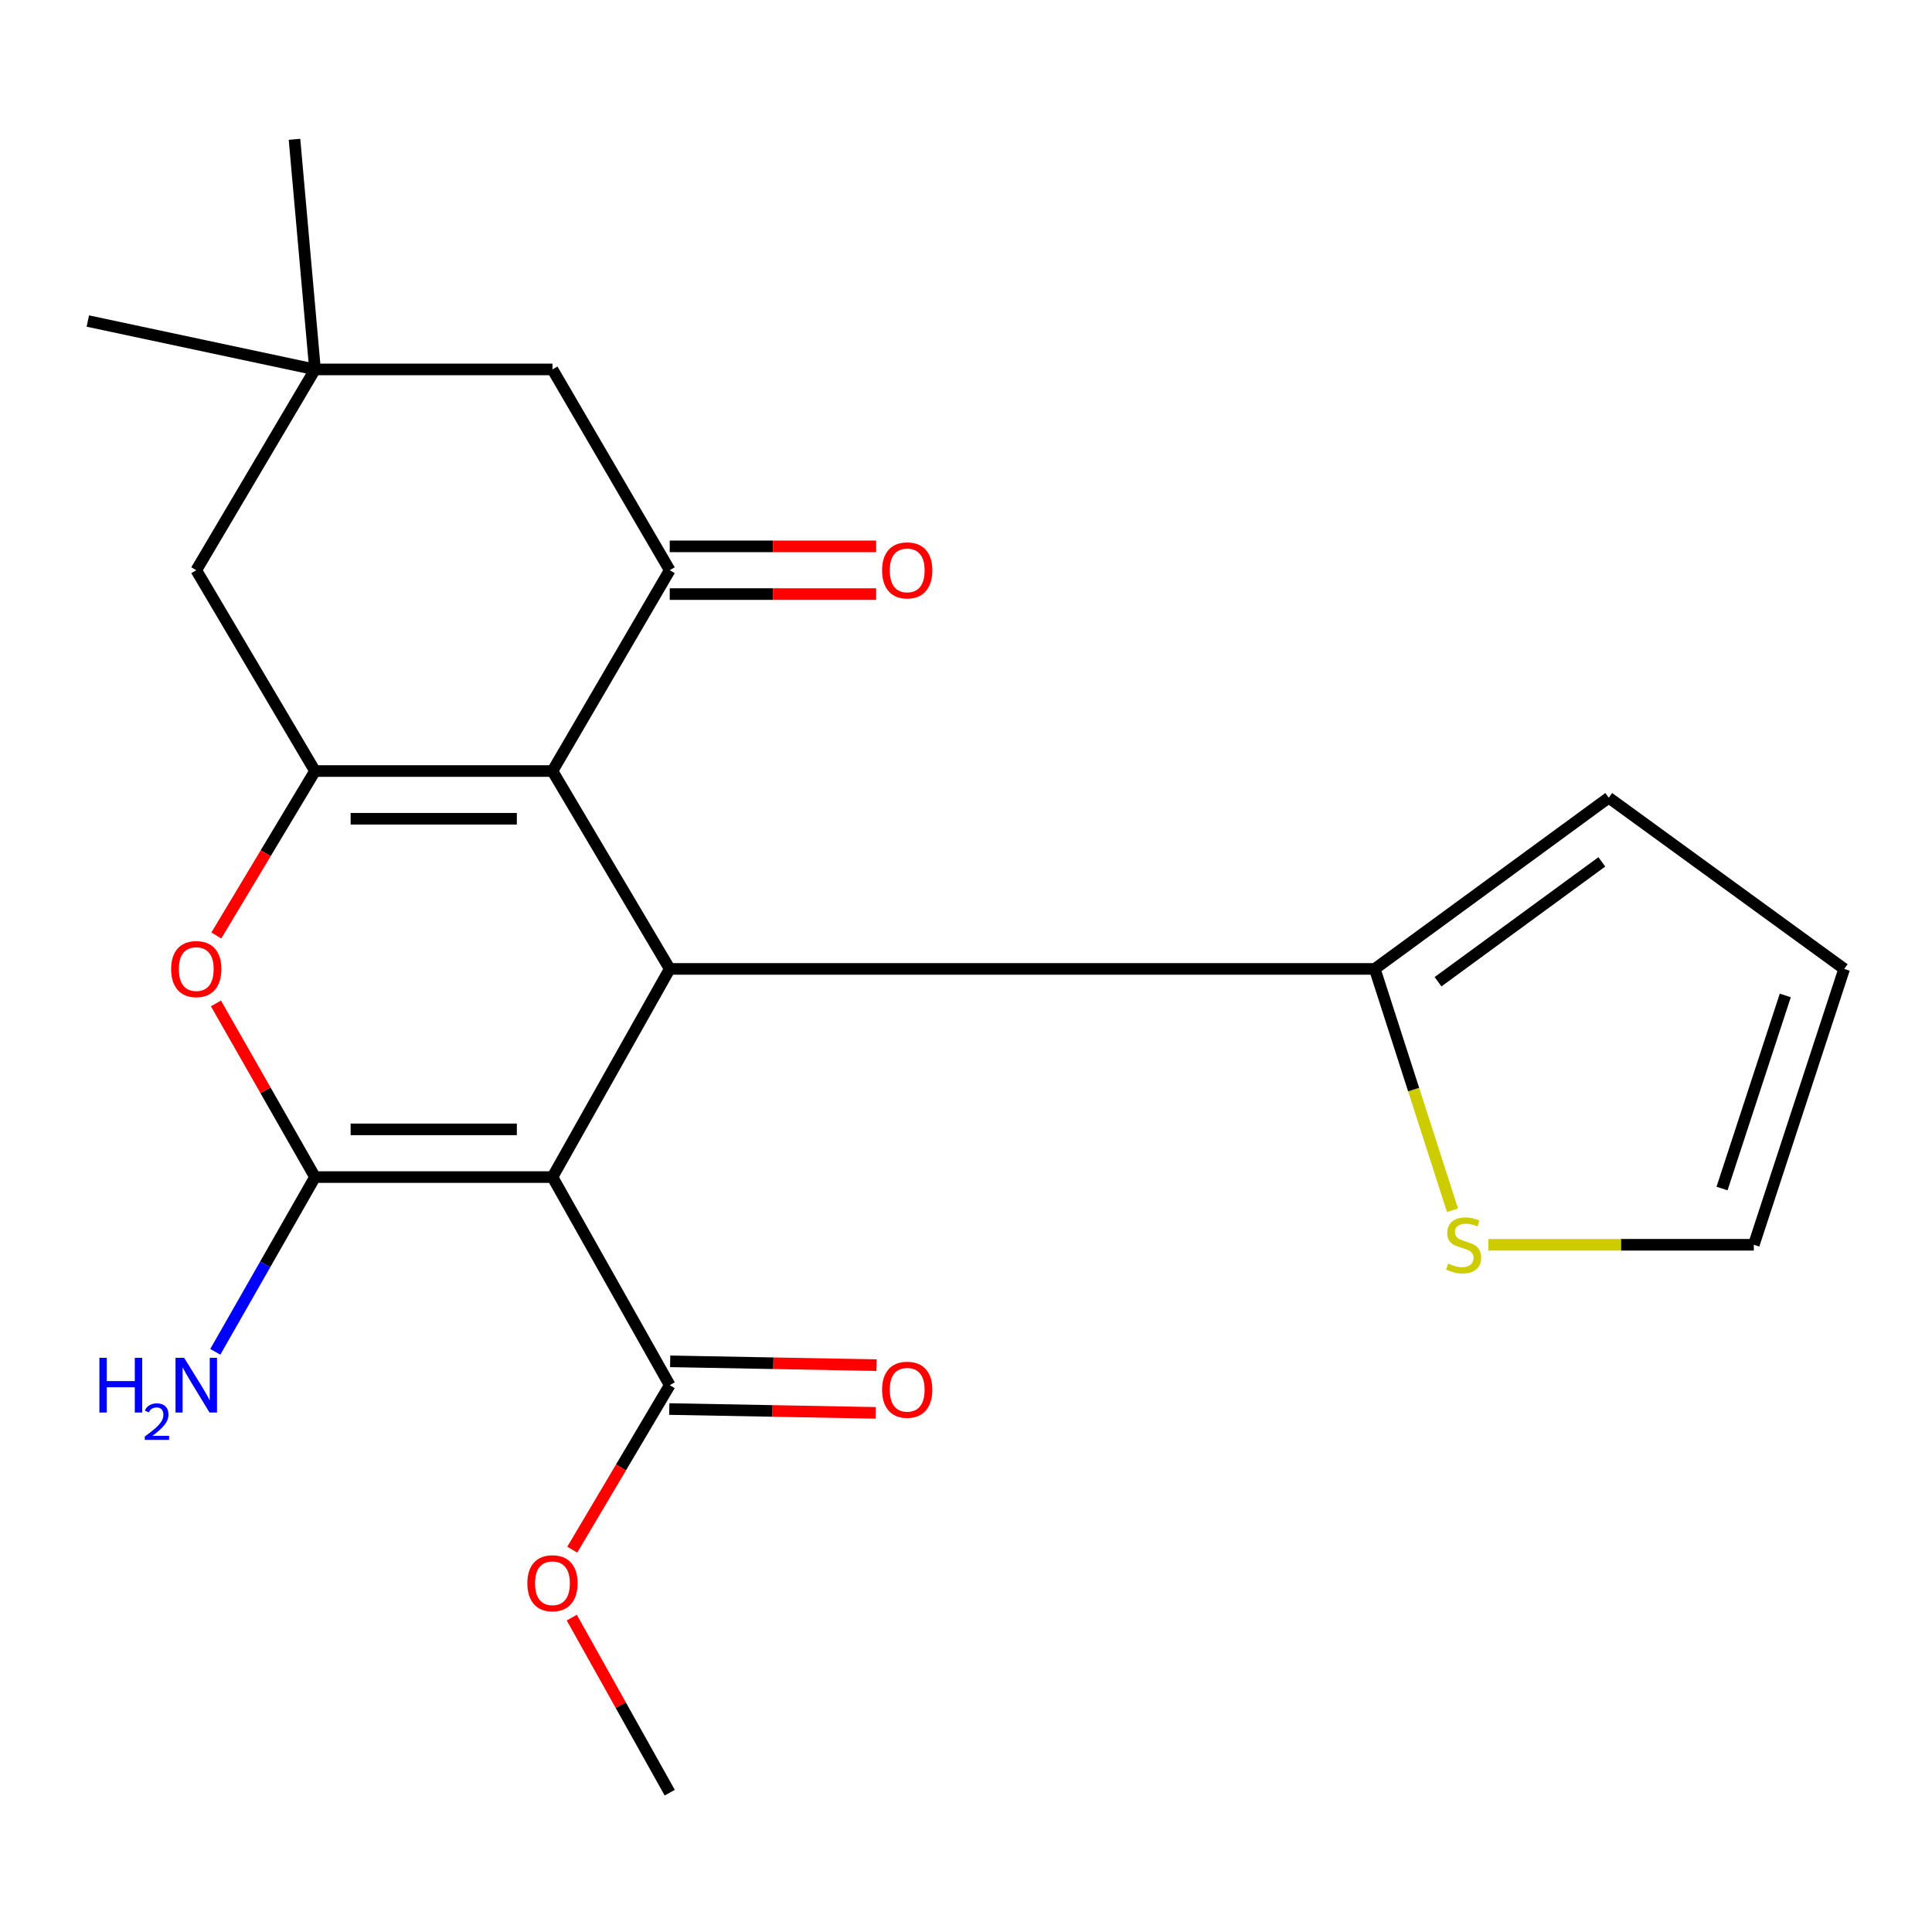 <?xml version='1.0' encoding='iso-8859-1'?>
<svg version='1.1' baseProfile='full'
              xmlns='http://www.w3.org/2000/svg'
                      xmlns:rdkit='http://www.rdkit.org/xml'
                      xmlns:xlink='http://www.w3.org/1999/xlink'
                  xml:space='preserve'
width='1000px' height='1000px' viewBox='0 0 1000 1000'>
<!-- END OF HEADER -->
<rect style='opacity:1.0;fill:#FFFFFF;stroke:none' width='1000' height='1000' x='0' y='0'> </rect>
<path class='bond-0' d='M 770.402,644.294 L 839.088,644.294' style='fill:none;fill-rule:evenodd;stroke:#CCCC00;stroke-width:6px;stroke-linecap:butt;stroke-linejoin:miter;stroke-opacity:1' />
<path class='bond-0' d='M 839.088,644.294 L 907.774,644.294' style='fill:none;fill-rule:evenodd;stroke:#000000;stroke-width:6px;stroke-linecap:butt;stroke-linejoin:miter;stroke-opacity:1' />
<path class='bond-4' d='M 751.811,626.424 L 731.694,563.966' style='fill:none;fill-rule:evenodd;stroke:#CCCC00;stroke-width:6px;stroke-linecap:butt;stroke-linejoin:miter;stroke-opacity:1' />
<path class='bond-4' d='M 731.694,563.966 L 711.577,501.509' style='fill:none;fill-rule:evenodd;stroke:#000000;stroke-width:6px;stroke-linecap:butt;stroke-linejoin:miter;stroke-opacity:1' />
<path class='bond-1' d='M 907.774,644.294 L 954.545,501.509' style='fill:none;fill-rule:evenodd;stroke:#000000;stroke-width:6px;stroke-linecap:butt;stroke-linejoin:miter;stroke-opacity:1' />
<path class='bond-1' d='M 891.32,615.188 L 924.061,515.239' style='fill:none;fill-rule:evenodd;stroke:#000000;stroke-width:6px;stroke-linecap:butt;stroke-linejoin:miter;stroke-opacity:1' />
<path class='bond-2' d='M 954.545,501.509 L 832.684,412.878' style='fill:none;fill-rule:evenodd;stroke:#000000;stroke-width:6px;stroke-linecap:butt;stroke-linejoin:miter;stroke-opacity:1' />
<path class='bond-3' d='M 832.684,412.878 L 711.577,501.509' style='fill:none;fill-rule:evenodd;stroke:#000000;stroke-width:6px;stroke-linecap:butt;stroke-linejoin:miter;stroke-opacity:1' />
<path class='bond-3' d='M 829.103,446.102 L 744.328,508.144' style='fill:none;fill-rule:evenodd;stroke:#000000;stroke-width:6px;stroke-linecap:butt;stroke-linejoin:miter;stroke-opacity:1' />
<path class='bond-10' d='M 711.577,501.509 L 346.651,501.509' style='fill:none;fill-rule:evenodd;stroke:#000000;stroke-width:6px;stroke-linecap:butt;stroke-linejoin:miter;stroke-opacity:1' />
<path class='bond-6' d='M 285.953,609.253 L 163.049,609.253' style='fill:none;fill-rule:evenodd;stroke:#000000;stroke-width:6px;stroke-linecap:butt;stroke-linejoin:miter;stroke-opacity:1' />
<path class='bond-6' d='M 267.518,584.557 L 181.485,584.557' style='fill:none;fill-rule:evenodd;stroke:#000000;stroke-width:6px;stroke-linecap:butt;stroke-linejoin:miter;stroke-opacity:1' />
<path class='bond-7' d='M 285.953,609.253 L 346.651,501.509' style='fill:none;fill-rule:evenodd;stroke:#000000;stroke-width:6px;stroke-linecap:butt;stroke-linejoin:miter;stroke-opacity:1' />
<path class='bond-12' d='M 285.953,609.253 L 346.651,716.969' style='fill:none;fill-rule:evenodd;stroke:#000000;stroke-width:6px;stroke-linecap:butt;stroke-linejoin:miter;stroke-opacity:1' />
<path class='bond-5' d='M 285.953,399.089 L 346.651,501.509' style='fill:none;fill-rule:evenodd;stroke:#000000;stroke-width:6px;stroke-linecap:butt;stroke-linejoin:miter;stroke-opacity:1' />
<path class='bond-8' d='M 285.953,399.089 L 163.049,399.089' style='fill:none;fill-rule:evenodd;stroke:#000000;stroke-width:6px;stroke-linecap:butt;stroke-linejoin:miter;stroke-opacity:1' />
<path class='bond-8' d='M 267.518,423.785 L 181.485,423.785' style='fill:none;fill-rule:evenodd;stroke:#000000;stroke-width:6px;stroke-linecap:butt;stroke-linejoin:miter;stroke-opacity:1' />
<path class='bond-11' d='M 285.953,399.089 L 346.651,295.146' style='fill:none;fill-rule:evenodd;stroke:#000000;stroke-width:6px;stroke-linecap:butt;stroke-linejoin:miter;stroke-opacity:1' />
<path class='bond-9' d='M 163.049,609.253 L 137.411,564.312' style='fill:none;fill-rule:evenodd;stroke:#000000;stroke-width:6px;stroke-linecap:butt;stroke-linejoin:miter;stroke-opacity:1' />
<path class='bond-9' d='M 137.411,564.312 L 111.773,519.37' style='fill:none;fill-rule:evenodd;stroke:#FF0000;stroke-width:6px;stroke-linecap:butt;stroke-linejoin:miter;stroke-opacity:1' />
<path class='bond-17' d='M 163.049,609.253 L 137.241,654.481' style='fill:none;fill-rule:evenodd;stroke:#000000;stroke-width:6px;stroke-linecap:butt;stroke-linejoin:miter;stroke-opacity:1' />
<path class='bond-17' d='M 137.241,654.481 L 111.433,699.708' style='fill:none;fill-rule:evenodd;stroke:#0000FF;stroke-width:6px;stroke-linecap:butt;stroke-linejoin:miter;stroke-opacity:1' />
<path class='bond-13' d='M 163.049,399.089 L 101.583,295.146' style='fill:none;fill-rule:evenodd;stroke:#000000;stroke-width:6px;stroke-linecap:butt;stroke-linejoin:miter;stroke-opacity:1' />
<path class='bond-23' d='M 163.049,399.089 L 137.509,441.646' style='fill:none;fill-rule:evenodd;stroke:#000000;stroke-width:6px;stroke-linecap:butt;stroke-linejoin:miter;stroke-opacity:1' />
<path class='bond-23' d='M 137.509,441.646 L 111.969,484.203' style='fill:none;fill-rule:evenodd;stroke:#FF0000;stroke-width:6px;stroke-linecap:butt;stroke-linejoin:miter;stroke-opacity:1' />
<path class='bond-15' d='M 346.651,295.146 L 285.953,191.216' style='fill:none;fill-rule:evenodd;stroke:#000000;stroke-width:6px;stroke-linecap:butt;stroke-linejoin:miter;stroke-opacity:1' />
<path class='bond-16' d='M 346.651,307.494 L 400.073,307.494' style='fill:none;fill-rule:evenodd;stroke:#000000;stroke-width:6px;stroke-linecap:butt;stroke-linejoin:miter;stroke-opacity:1' />
<path class='bond-16' d='M 400.073,307.494 L 453.496,307.494' style='fill:none;fill-rule:evenodd;stroke:#FF0000;stroke-width:6px;stroke-linecap:butt;stroke-linejoin:miter;stroke-opacity:1' />
<path class='bond-16' d='M 346.651,282.798 L 400.073,282.798' style='fill:none;fill-rule:evenodd;stroke:#000000;stroke-width:6px;stroke-linecap:butt;stroke-linejoin:miter;stroke-opacity:1' />
<path class='bond-16' d='M 400.073,282.798 L 453.496,282.798' style='fill:none;fill-rule:evenodd;stroke:#FF0000;stroke-width:6px;stroke-linecap:butt;stroke-linejoin:miter;stroke-opacity:1' />
<path class='bond-18' d='M 346.422,729.315 L 399.844,730.305' style='fill:none;fill-rule:evenodd;stroke:#000000;stroke-width:6px;stroke-linecap:butt;stroke-linejoin:miter;stroke-opacity:1' />
<path class='bond-18' d='M 399.844,730.305 L 453.267,731.295' style='fill:none;fill-rule:evenodd;stroke:#FF0000;stroke-width:6px;stroke-linecap:butt;stroke-linejoin:miter;stroke-opacity:1' />
<path class='bond-18' d='M 346.88,704.623 L 400.302,705.613' style='fill:none;fill-rule:evenodd;stroke:#000000;stroke-width:6px;stroke-linecap:butt;stroke-linejoin:miter;stroke-opacity:1' />
<path class='bond-18' d='M 400.302,705.613 L 453.724,706.603' style='fill:none;fill-rule:evenodd;stroke:#FF0000;stroke-width:6px;stroke-linecap:butt;stroke-linejoin:miter;stroke-opacity:1' />
<path class='bond-19' d='M 346.651,716.969 L 321.427,759.538' style='fill:none;fill-rule:evenodd;stroke:#000000;stroke-width:6px;stroke-linecap:butt;stroke-linejoin:miter;stroke-opacity:1' />
<path class='bond-19' d='M 321.427,759.538 L 296.203,802.106' style='fill:none;fill-rule:evenodd;stroke:#FF0000;stroke-width:6px;stroke-linecap:butt;stroke-linejoin:miter;stroke-opacity:1' />
<path class='bond-24' d='M 101.583,295.146 L 163.049,191.216' style='fill:none;fill-rule:evenodd;stroke:#000000;stroke-width:6px;stroke-linecap:butt;stroke-linejoin:miter;stroke-opacity:1' />
<path class='bond-14' d='M 163.049,191.216 L 285.953,191.216' style='fill:none;fill-rule:evenodd;stroke:#000000;stroke-width:6px;stroke-linecap:butt;stroke-linejoin:miter;stroke-opacity:1' />
<path class='bond-20' d='M 163.049,191.216 L 45.455,166.164' style='fill:none;fill-rule:evenodd;stroke:#000000;stroke-width:6px;stroke-linecap:butt;stroke-linejoin:miter;stroke-opacity:1' />
<path class='bond-21' d='M 163.049,191.216 L 152.43,72.113' style='fill:none;fill-rule:evenodd;stroke:#000000;stroke-width:6px;stroke-linecap:butt;stroke-linejoin:miter;stroke-opacity:1' />
<path class='bond-22' d='M 295.95,837.271 L 321.301,882.579' style='fill:none;fill-rule:evenodd;stroke:#FF0000;stroke-width:6px;stroke-linecap:butt;stroke-linejoin:miter;stroke-opacity:1' />
<path class='bond-22' d='M 321.301,882.579 L 346.651,927.887' style='fill:none;fill-rule:evenodd;stroke:#000000;stroke-width:6px;stroke-linecap:butt;stroke-linejoin:miter;stroke-opacity:1' />
<path  class='atom-0' d='M 749.567 654.014
Q 749.887 654.134, 751.207 654.694
Q 752.527 655.254, 753.967 655.614
Q 755.447 655.934, 756.887 655.934
Q 759.567 655.934, 761.127 654.654
Q 762.687 653.334, 762.687 651.054
Q 762.687 649.494, 761.887 648.534
Q 761.127 647.574, 759.927 647.054
Q 758.727 646.534, 756.727 645.934
Q 754.207 645.174, 752.687 644.454
Q 751.207 643.734, 750.127 642.214
Q 749.087 640.694, 749.087 638.134
Q 749.087 634.574, 751.487 632.374
Q 753.927 630.174, 758.727 630.174
Q 762.007 630.174, 765.727 631.734
L 764.807 634.814
Q 761.407 633.414, 758.847 633.414
Q 756.087 633.414, 754.567 634.574
Q 753.047 635.694, 753.087 637.654
Q 753.087 639.174, 753.847 640.094
Q 754.647 641.014, 755.767 641.534
Q 756.927 642.054, 758.847 642.654
Q 761.407 643.454, 762.927 644.254
Q 764.447 645.054, 765.527 646.694
Q 766.647 648.294, 766.647 651.054
Q 766.647 654.974, 764.007 657.094
Q 761.407 659.174, 757.047 659.174
Q 754.527 659.174, 752.607 658.614
Q 750.727 658.094, 748.487 657.174
L 749.567 654.014
' fill='#CCCC00'/>
<path  class='atom-10' d='M 88.583 501.589
Q 88.583 494.789, 91.943 490.989
Q 95.303 487.189, 101.583 487.189
Q 107.863 487.189, 111.223 490.989
Q 114.583 494.789, 114.583 501.589
Q 114.583 508.469, 111.183 512.389
Q 107.783 516.269, 101.583 516.269
Q 95.343 516.269, 91.943 512.389
Q 88.583 508.509, 88.583 501.589
M 101.583 513.069
Q 105.903 513.069, 108.223 510.189
Q 110.583 507.269, 110.583 501.589
Q 110.583 496.029, 108.223 493.229
Q 105.903 490.389, 101.583 490.389
Q 97.263 490.389, 94.903 493.189
Q 92.583 495.989, 92.583 501.589
Q 92.583 507.309, 94.903 510.189
Q 97.263 513.069, 101.583 513.069
' fill='#FF0000'/>
<path  class='atom-16' d='M 456.569 295.226
Q 456.569 288.426, 459.929 284.626
Q 463.289 280.826, 469.569 280.826
Q 475.849 280.826, 479.209 284.626
Q 482.569 288.426, 482.569 295.226
Q 482.569 302.106, 479.169 306.026
Q 475.769 309.906, 469.569 309.906
Q 463.329 309.906, 459.929 306.026
Q 456.569 302.146, 456.569 295.226
M 469.569 306.706
Q 473.889 306.706, 476.209 303.826
Q 478.569 300.906, 478.569 295.226
Q 478.569 289.666, 476.209 286.866
Q 473.889 284.026, 469.569 284.026
Q 465.249 284.026, 462.889 286.826
Q 460.569 289.626, 460.569 295.226
Q 460.569 300.946, 462.889 303.826
Q 465.249 306.706, 469.569 306.706
' fill='#FF0000'/>
<path  class='atom-17' d='M 51.45 702.809
L 55.291 702.809
L 55.291 714.849
L 69.77 714.849
L 69.77 702.809
L 73.611 702.809
L 73.611 731.129
L 69.77 731.129
L 69.77 718.049
L 55.291 718.049
L 55.291 731.129
L 51.45 731.129
L 51.45 702.809
' fill='#0000FF'/>
<path  class='atom-17' d='M 74.983 730.135
Q 75.67 728.367, 77.306 727.39
Q 78.943 726.387, 81.214 726.387
Q 84.038 726.387, 85.623 727.918
Q 87.207 729.449, 87.207 732.168
Q 87.207 734.94, 85.147 737.527
Q 83.115 740.115, 78.891 743.177
L 87.523 743.177
L 87.523 745.289
L 74.93 745.289
L 74.93 743.52
Q 78.415 741.039, 80.475 739.191
Q 82.56 737.343, 83.563 735.679
Q 84.567 734.016, 84.567 732.3
Q 84.567 730.505, 83.669 729.502
Q 82.771 728.499, 81.214 728.499
Q 79.709 728.499, 78.706 729.106
Q 77.703 729.713, 76.99 731.059
L 74.983 730.135
' fill='#0000FF'/>
<path  class='atom-17' d='M 95.323 702.809
L 104.603 717.809
Q 105.523 719.289, 107.003 721.969
Q 108.483 724.649, 108.563 724.809
L 108.563 702.809
L 112.323 702.809
L 112.323 731.129
L 108.443 731.129
L 98.483 714.729
Q 97.323 712.809, 96.083 710.609
Q 94.883 708.409, 94.523 707.729
L 94.523 731.129
L 90.843 731.129
L 90.843 702.809
L 95.323 702.809
' fill='#0000FF'/>
<path  class='atom-18' d='M 456.569 719.326
Q 456.569 712.526, 459.929 708.726
Q 463.289 704.926, 469.569 704.926
Q 475.849 704.926, 479.209 708.726
Q 482.569 712.526, 482.569 719.326
Q 482.569 726.206, 479.169 730.126
Q 475.769 734.006, 469.569 734.006
Q 463.329 734.006, 459.929 730.126
Q 456.569 726.246, 456.569 719.326
M 469.569 730.806
Q 473.889 730.806, 476.209 727.926
Q 478.569 725.006, 478.569 719.326
Q 478.569 713.766, 476.209 710.966
Q 473.889 708.126, 469.569 708.126
Q 465.249 708.126, 462.889 710.926
Q 460.569 713.726, 460.569 719.326
Q 460.569 725.046, 462.889 727.926
Q 465.249 730.806, 469.569 730.806
' fill='#FF0000'/>
<path  class='atom-19' d='M 272.953 819.483
Q 272.953 812.683, 276.313 808.883
Q 279.673 805.083, 285.953 805.083
Q 292.233 805.083, 295.593 808.883
Q 298.953 812.683, 298.953 819.483
Q 298.953 826.363, 295.553 830.283
Q 292.153 834.163, 285.953 834.163
Q 279.713 834.163, 276.313 830.283
Q 272.953 826.403, 272.953 819.483
M 285.953 830.963
Q 290.273 830.963, 292.593 828.083
Q 294.953 825.163, 294.953 819.483
Q 294.953 813.923, 292.593 811.123
Q 290.273 808.283, 285.953 808.283
Q 281.633 808.283, 279.273 811.083
Q 276.953 813.883, 276.953 819.483
Q 276.953 825.203, 279.273 828.083
Q 281.633 830.963, 285.953 830.963
' fill='#FF0000'/>
</svg>

